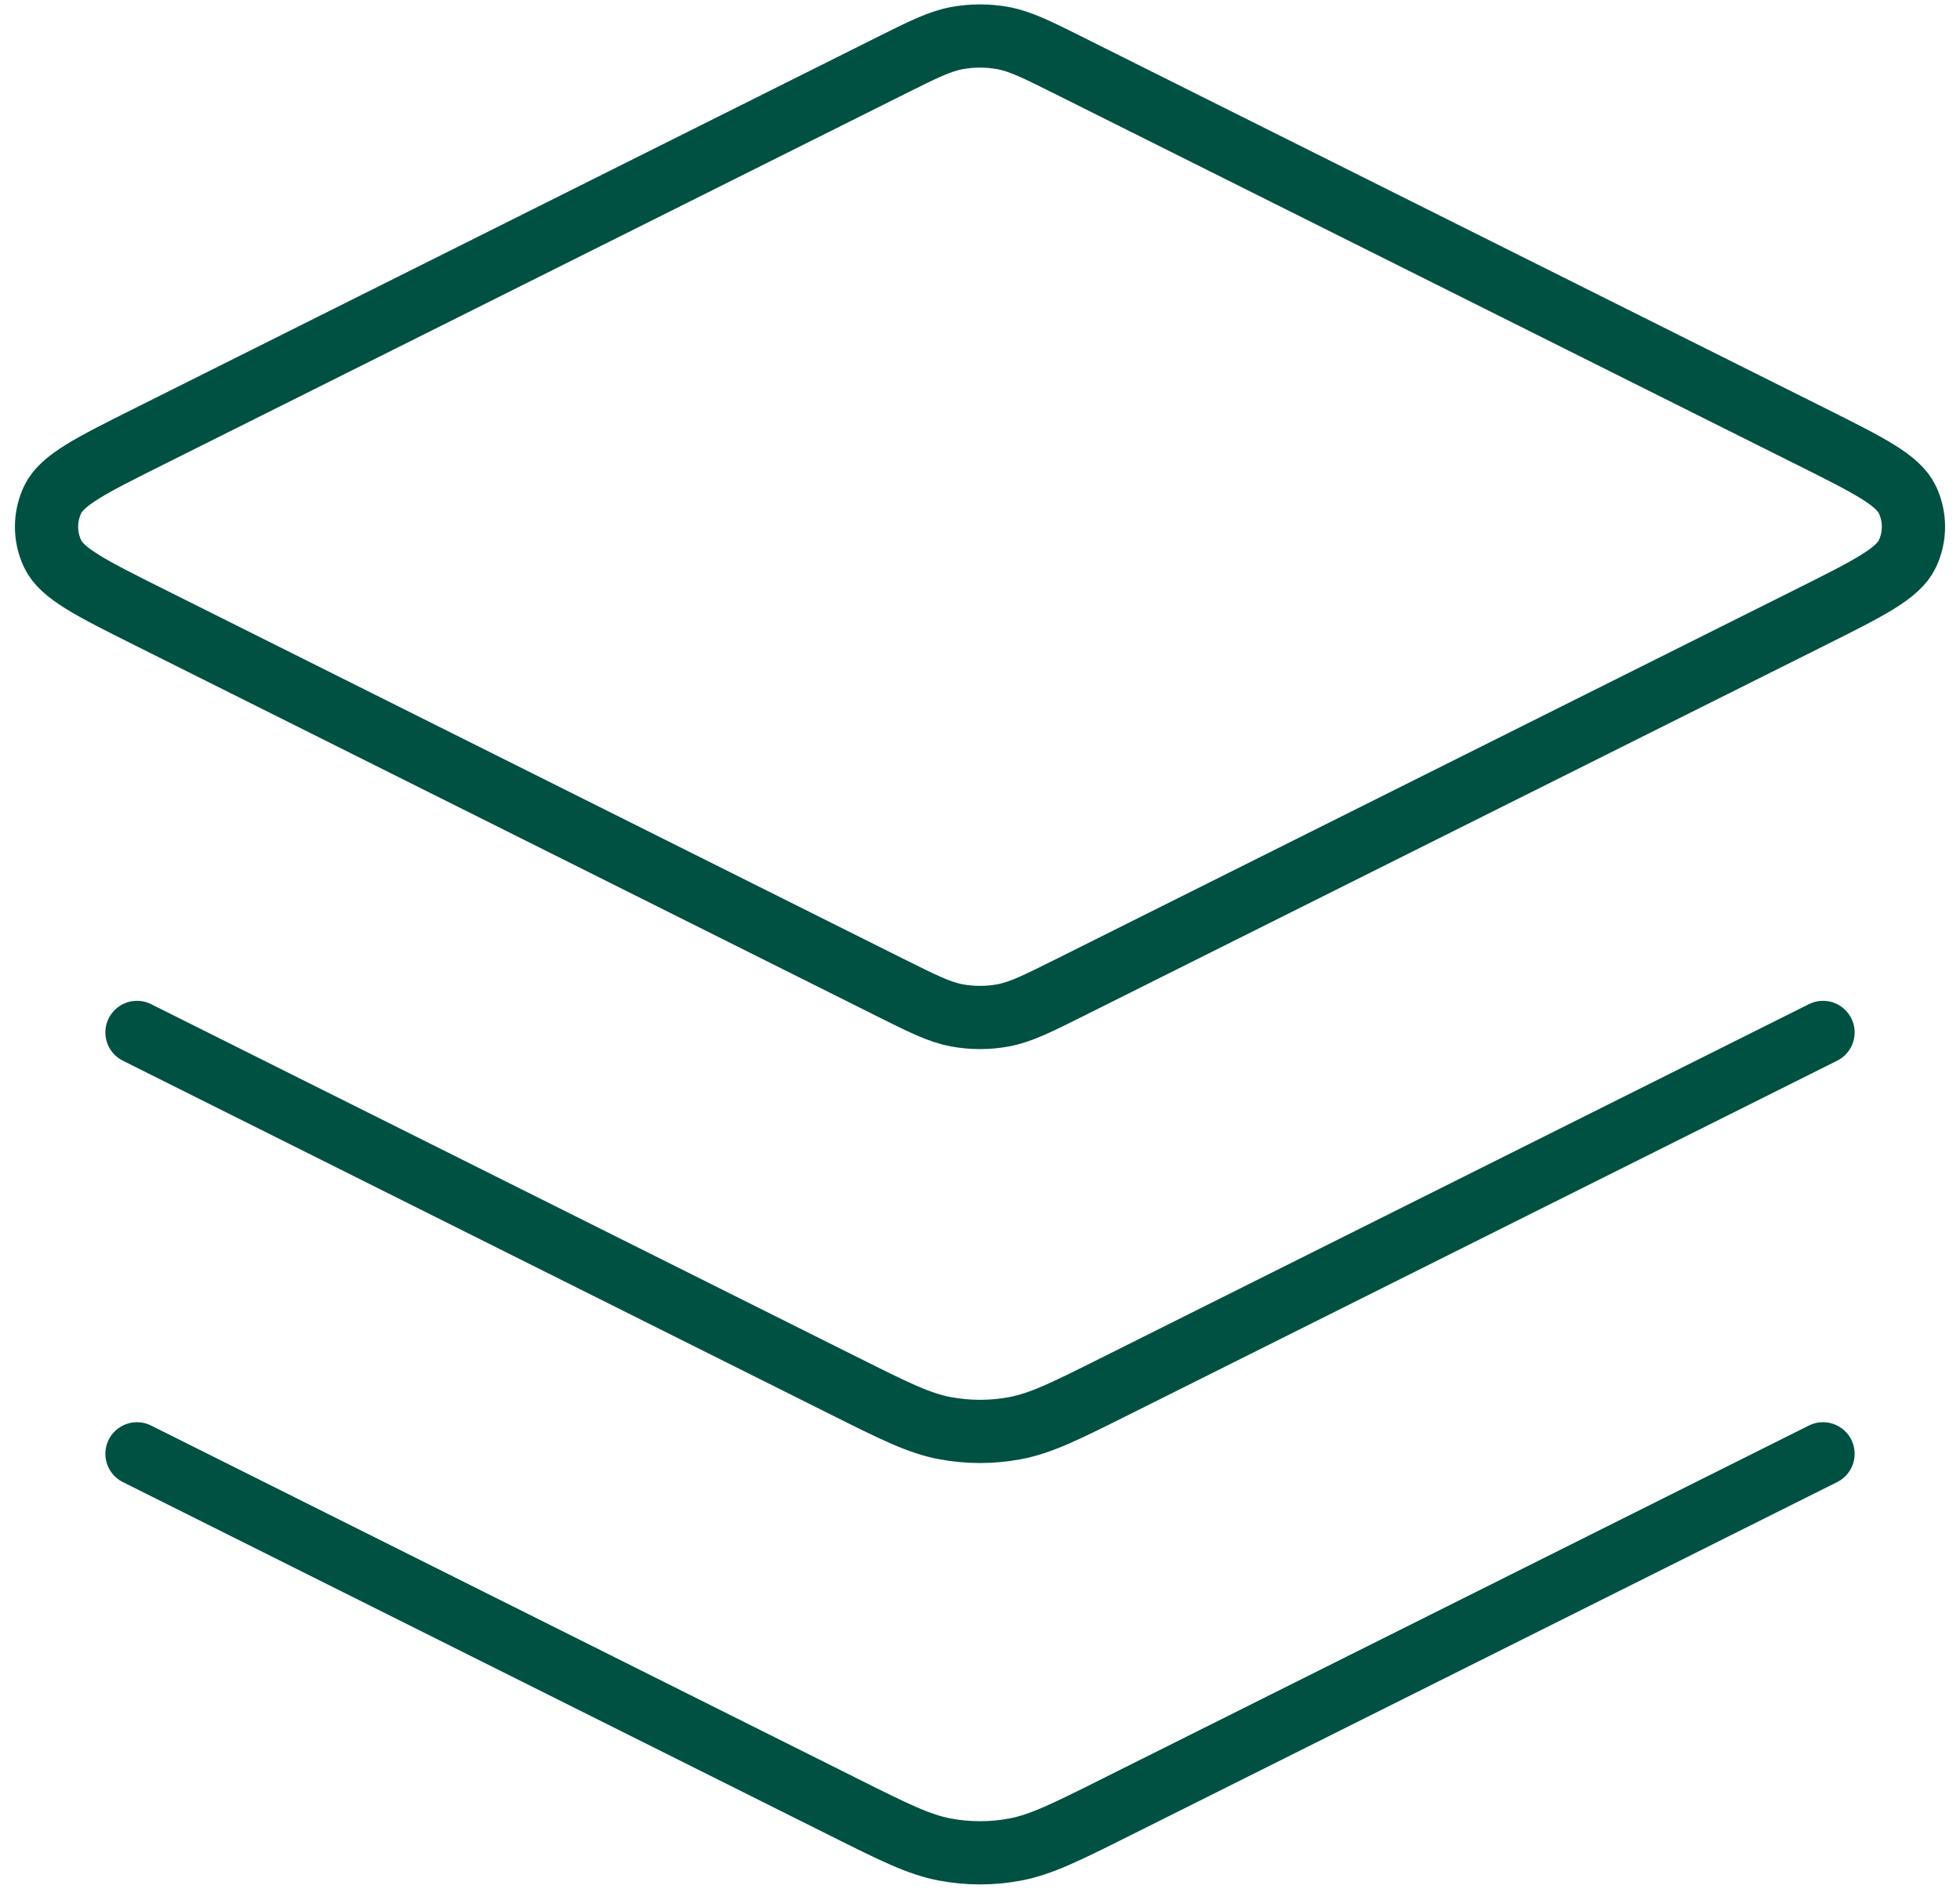 <svg width="62" height="60" viewBox="0 0 62 60" fill="none" xmlns="http://www.w3.org/2000/svg">
    <path d="M57.667 32.667L35.293 43.853C33.719 44.641 32.932 45.034 32.106 45.189C31.375 45.326 30.625 45.326 29.894 45.189C29.068 45.034 28.281 44.641 26.707 43.853L4.333 32.667M57.667 46L35.293 57.187C33.719 57.974 32.932 58.367 32.106 58.522C31.375 58.659 30.625 58.659 29.894 58.522C29.068 58.367 28.281 57.974 26.707 57.187L4.333 46M4.724 19.529L28.138 31.236C29.187 31.76 29.712 32.023 30.262 32.126C30.75 32.217 31.25 32.217 31.738 32.126C32.288 32.023 32.813 31.76 33.862 31.236L57.276 19.529C59.118 18.608 60.039 18.147 60.335 17.524C60.592 16.981 60.592 16.352 60.335 15.81C60.039 15.186 59.118 14.726 57.276 13.805L33.862 2.098C32.813 1.573 32.288 1.311 31.738 1.207C31.25 1.116 30.75 1.116 30.262 1.207C29.712 1.311 29.187 1.573 28.138 2.098L4.724 13.805C2.882 14.726 1.961 15.186 1.665 15.81C1.408 16.352 1.408 16.981 1.665 17.524C1.961 18.147 2.882 18.608 4.724 19.529Z" stroke="#005142" stroke-width="2" stroke-linecap="round" stroke-linejoin="round"/>
</svg>
